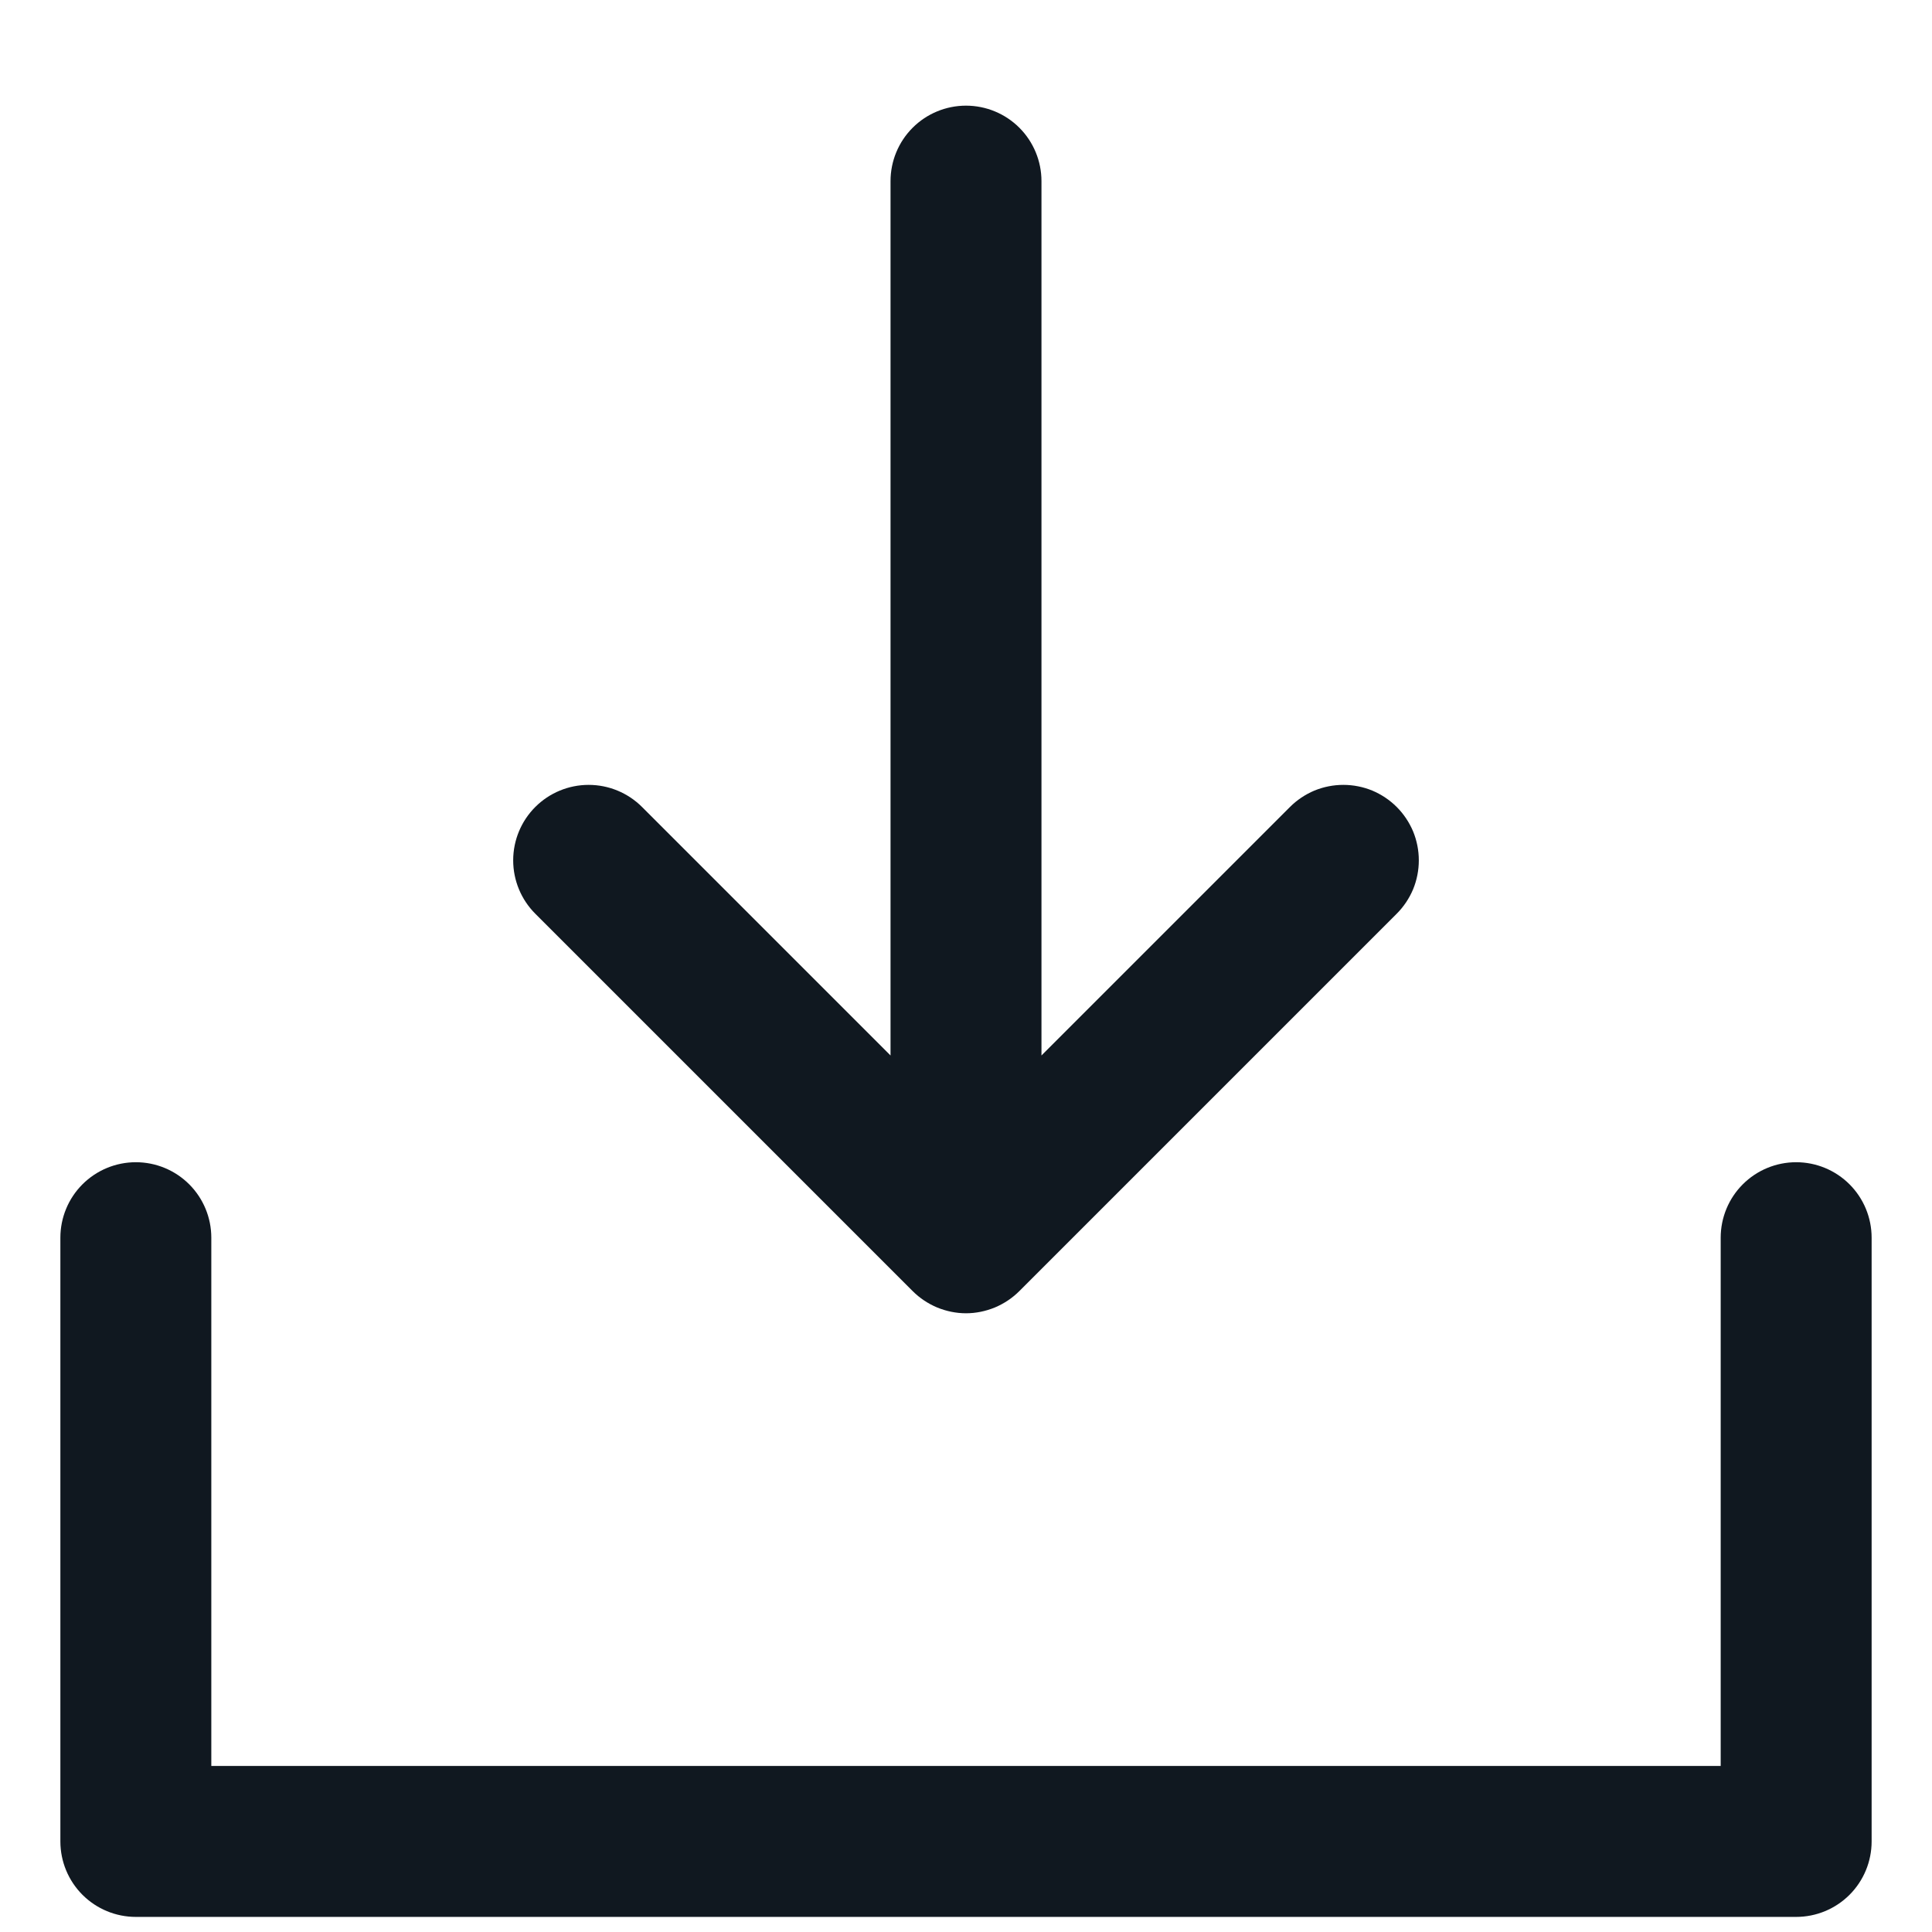 <svg width="16" height="16" viewBox="0 0 16 16" fill="none" xmlns="http://www.w3.org/2000/svg">
<path d="M15.5 10.25V15.25C15.5 15.416 15.434 15.575 15.317 15.692C15.2 15.809 15.041 15.875 14.875 15.875H1.125C0.959 15.875 0.8 15.809 0.683 15.692C0.566 15.575 0.5 15.416 0.5 15.25V10.25C0.5 10.084 0.566 9.925 0.683 9.808C0.8 9.691 0.959 9.625 1.125 9.625C1.291 9.625 1.45 9.691 1.567 9.808C1.684 9.925 1.75 10.084 1.75 10.25V14.625H14.25V10.25C14.25 10.084 14.316 9.925 14.433 9.808C14.55 9.691 14.709 9.625 14.875 9.625C15.041 9.625 15.2 9.691 15.317 9.808C15.434 9.925 15.5 10.084 15.5 10.25ZM7.558 10.692C7.616 10.75 7.685 10.796 7.761 10.828C7.837 10.859 7.918 10.876 8 10.876C8.082 10.876 8.163 10.859 8.239 10.828C8.315 10.796 8.384 10.75 8.442 10.692L11.567 7.567C11.625 7.509 11.671 7.44 11.703 7.364C11.734 7.288 11.75 7.207 11.75 7.125C11.75 7.043 11.734 6.962 11.703 6.886C11.671 6.81 11.625 6.741 11.567 6.683C11.509 6.625 11.44 6.579 11.364 6.547C11.288 6.516 11.207 6.5 11.125 6.5C11.043 6.5 10.962 6.516 10.886 6.547C10.81 6.579 10.741 6.625 10.683 6.683L8.625 8.741V1.5C8.625 1.334 8.559 1.175 8.442 1.058C8.325 0.941 8.166 0.875 8 0.875C7.834 0.875 7.675 0.941 7.558 1.058C7.441 1.175 7.375 1.334 7.375 1.5V8.741L5.317 6.683C5.2 6.566 5.041 6.5 4.875 6.5C4.709 6.5 4.55 6.566 4.433 6.683C4.316 6.8 4.25 6.959 4.25 7.125C4.25 7.291 4.316 7.45 4.433 7.567L7.558 10.692Z" fill="#101820"/>
</svg>

